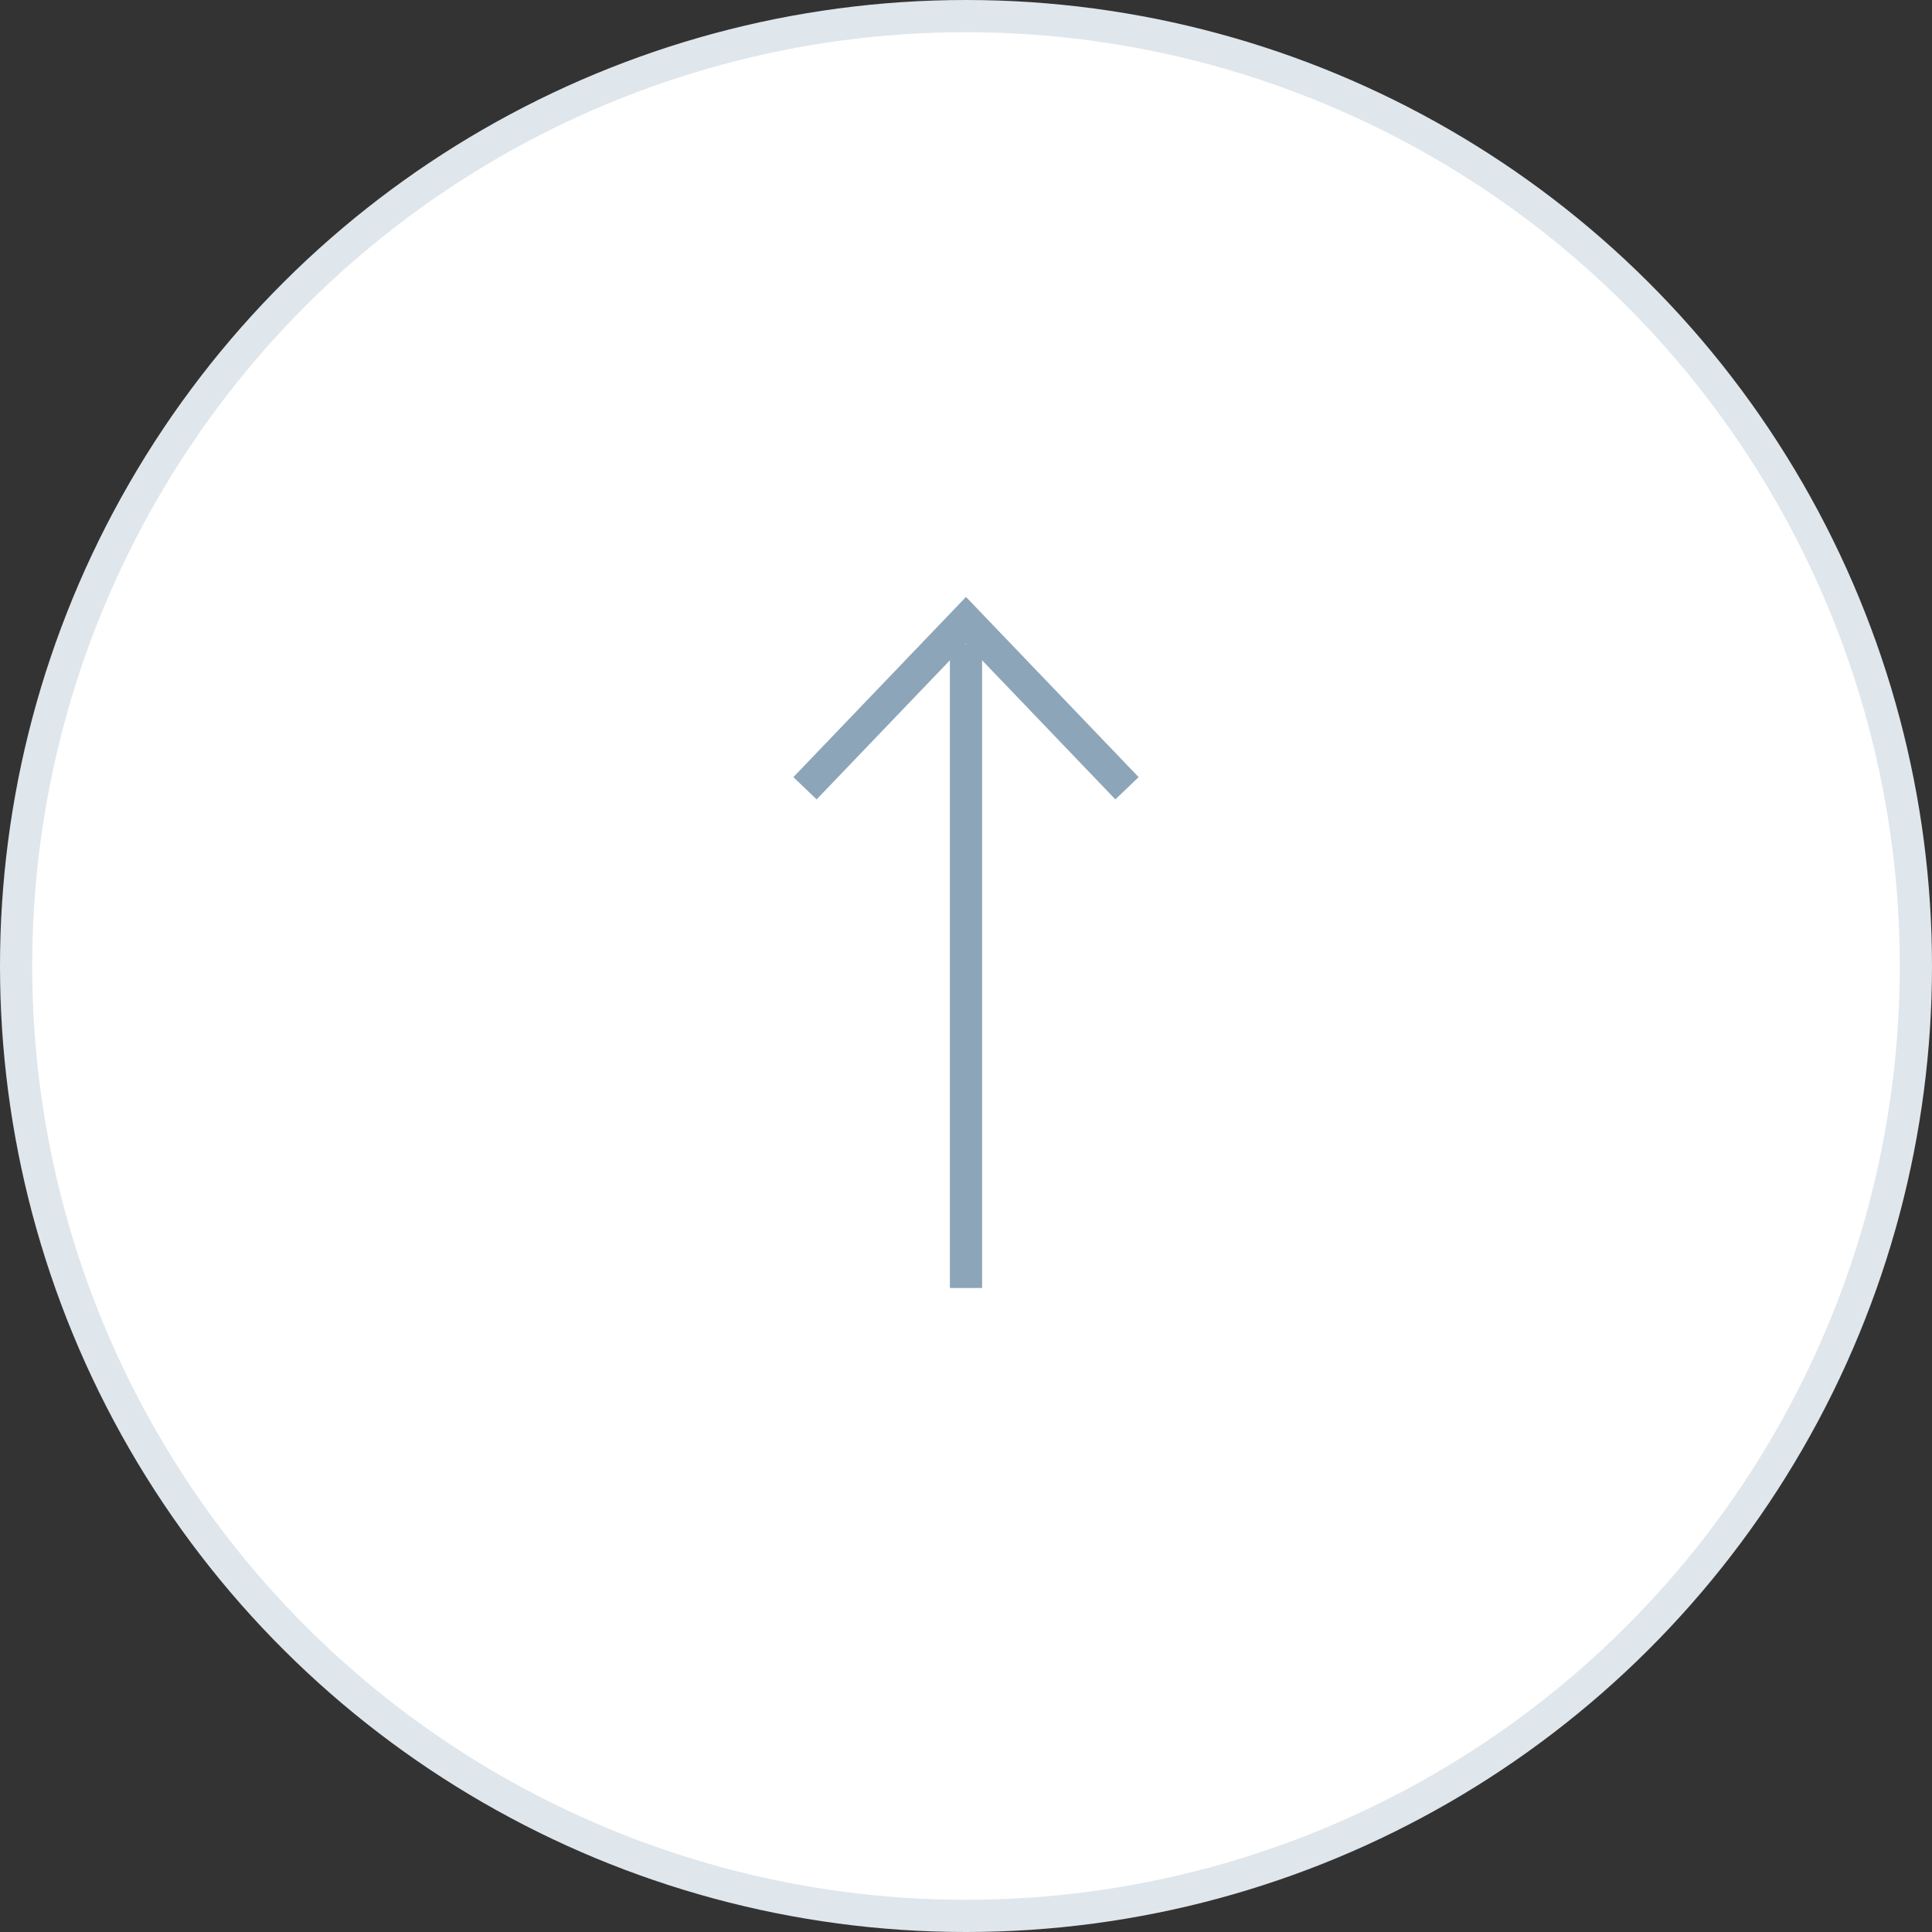 <svg width="60" height="60" viewBox="0 0 60 60" fill="none" xmlns="http://www.w3.org/2000/svg">
<rect x="0" y="0" width="60" height="60" fill="#333333" stroke="none"/>
<circle cx="30" cy="30" r="29.5" transform="rotate(-90 30 30)" fill="white" stroke="#DFE6EC"/>
<path d="M30 40L30 20" stroke="#8DA5B9" stroke-miterlimit="10"/>
<path d="M25 24.48L30 19.261L35 24.48" stroke="#8DA5B9" stroke-miterlimit="10"/>
</svg>
